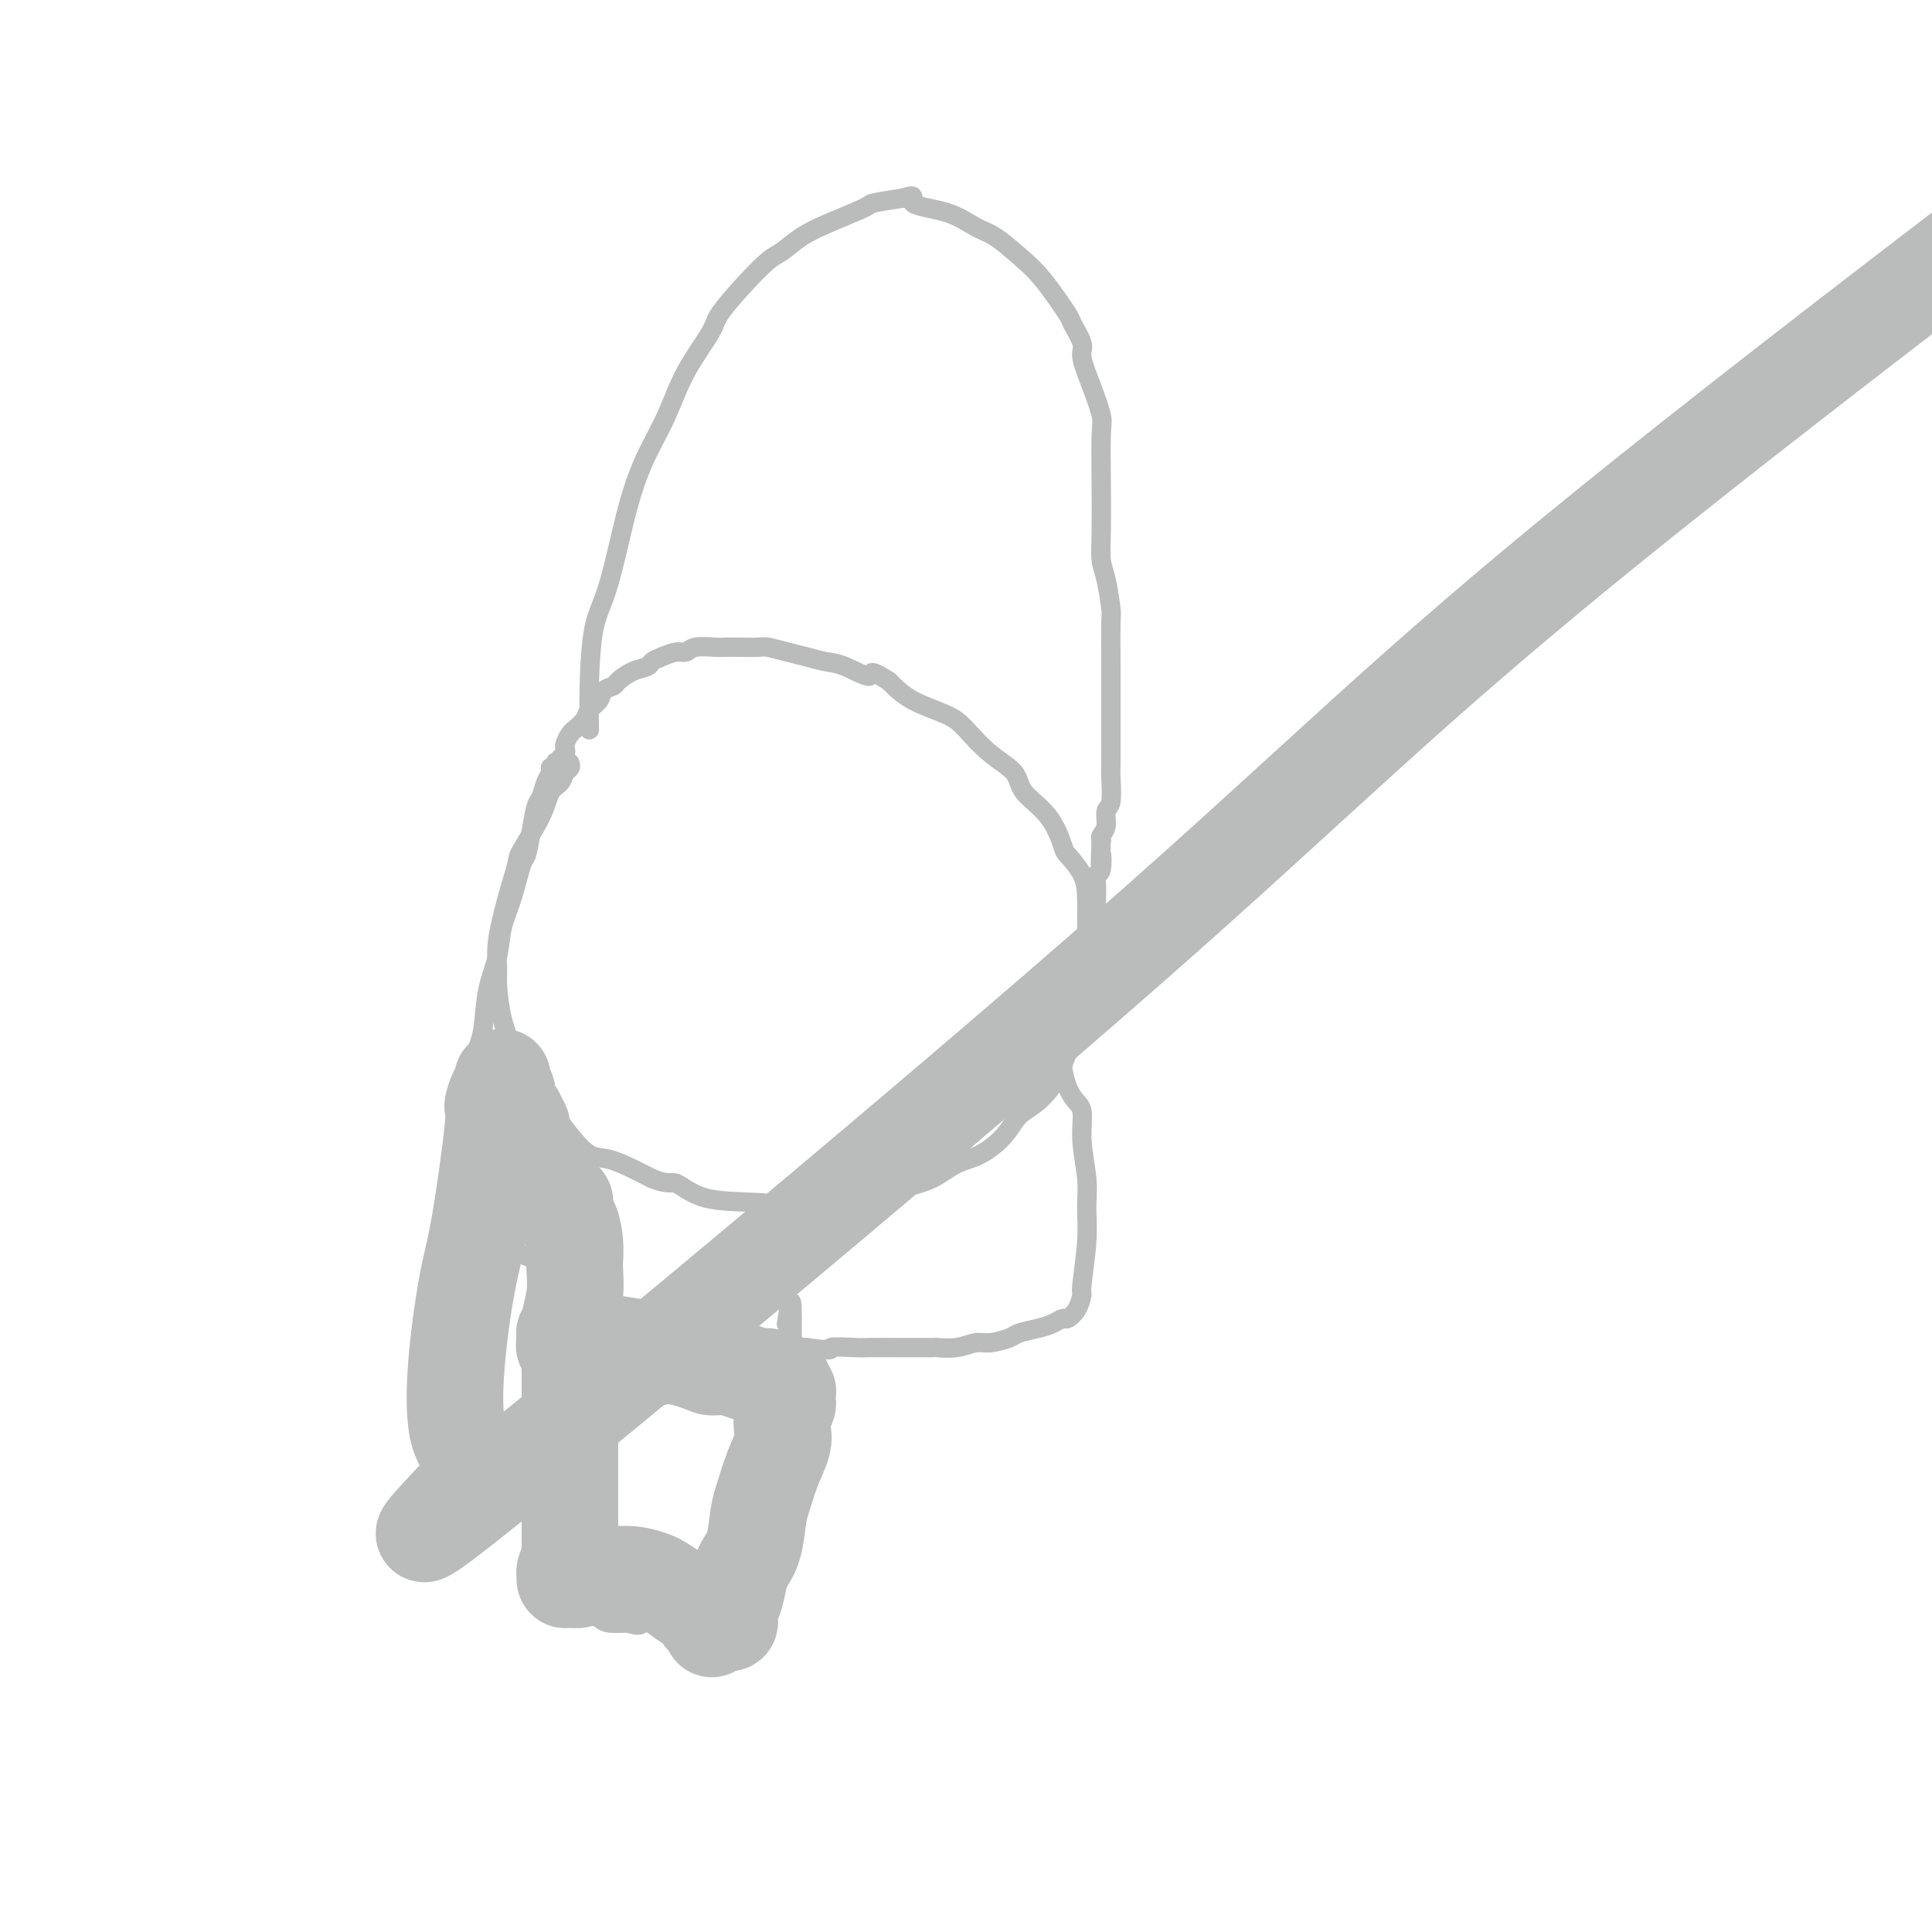 <svg viewBox='0 0 400 400' version='1.1' xmlns='http://www.w3.org/2000/svg' xmlns:xlink='http://www.w3.org/1999/xlink'><g fill='none' stroke='#BABBBB' stroke-width='4' stroke-linecap='round' stroke-linejoin='round'><path d='M118,158c0.097,0.361 0.194,0.722 0,1c-0.194,0.278 -0.679,0.474 -1,1c-0.321,0.526 -0.477,1.383 -1,2c-0.523,0.617 -1.414,0.993 -2,2c-0.586,1.007 -0.869,2.646 -2,5c-1.131,2.354 -3.112,5.424 -4,7c-0.888,1.576 -0.683,1.657 -1,3c-0.317,1.343 -1.155,3.947 -2,7c-0.845,3.053 -1.698,6.556 -2,9c-0.302,2.444 -0.052,3.829 0,5c0.052,1.171 -0.093,2.130 0,4c0.093,1.870 0.422,4.653 1,7c0.578,2.347 1.403,4.258 2,6c0.597,1.742 0.967,3.315 2,5c1.033,1.685 2.729,3.483 4,5c1.271,1.517 2.118,2.752 3,4c0.882,1.248 1.800,2.508 3,4c1.200,1.492 2.682,3.214 4,4c1.318,0.786 2.470,0.635 4,1c1.530,0.365 3.437,1.247 5,2c1.563,0.753 2.781,1.376 4,2'/><path d='M135,244c3.542,1.449 3.897,0.571 5,1c1.103,0.429 2.953,2.164 6,3c3.047,0.836 7.292,0.772 11,1c3.708,0.228 6.878,0.748 9,1c2.122,0.252 3.196,0.234 5,0c1.804,-0.234 4.337,-0.686 6,-1c1.663,-0.314 2.456,-0.491 4,-1c1.544,-0.509 3.838,-1.349 6,-2c2.162,-0.651 4.191,-1.112 6,-2c1.809,-0.888 3.396,-2.203 5,-3c1.604,-0.797 3.224,-1.076 5,-2c1.776,-0.924 3.706,-2.493 5,-4c1.294,-1.507 1.951,-2.953 3,-4c1.049,-1.047 2.491,-1.695 4,-3c1.509,-1.305 3.084,-3.267 4,-5c0.916,-1.733 1.174,-3.236 2,-5c0.826,-1.764 2.220,-3.790 3,-7c0.780,-3.210 0.944,-7.603 1,-11c0.056,-3.397 0.003,-5.799 0,-8c-0.003,-2.201 0.045,-4.202 0,-6c-0.045,-1.798 -0.184,-3.394 -1,-5c-0.816,-1.606 -2.310,-3.223 -3,-4c-0.690,-0.777 -0.578,-0.712 -1,-2c-0.422,-1.288 -1.380,-3.927 -3,-6c-1.620,-2.073 -3.904,-3.580 -5,-5c-1.096,-1.420 -1.006,-2.753 -2,-4c-0.994,-1.247 -3.073,-2.409 -5,-4c-1.927,-1.591 -3.702,-3.612 -5,-5c-1.298,-1.388 -2.119,-2.143 -4,-3c-1.881,-0.857 -4.823,-1.816 -7,-3c-2.177,-1.184 -3.588,-2.592 -5,-4'/><path d='M184,141c-4.676,-3.057 -3.366,-1.200 -4,-1c-0.634,0.200 -3.213,-1.257 -5,-2c-1.787,-0.743 -2.780,-0.774 -4,-1c-1.220,-0.226 -2.665,-0.649 -4,-1c-1.335,-0.351 -2.560,-0.630 -4,-1c-1.440,-0.370 -3.094,-0.831 -4,-1c-0.906,-0.169 -1.065,-0.046 -2,0c-0.935,0.046 -2.645,0.016 -4,0c-1.355,-0.016 -2.354,-0.019 -3,0c-0.646,0.019 -0.939,0.061 -2,0c-1.061,-0.061 -2.890,-0.224 -4,0c-1.110,0.224 -1.500,0.834 -2,1c-0.500,0.166 -1.109,-0.111 -2,0c-0.891,0.111 -2.064,0.611 -3,1c-0.936,0.389 -1.636,0.668 -2,1c-0.364,0.332 -0.392,0.718 -1,1c-0.608,0.282 -1.797,0.460 -3,1c-1.203,0.540 -2.420,1.443 -3,2c-0.580,0.557 -0.521,0.768 -1,1c-0.479,0.232 -1.495,0.487 -2,1c-0.505,0.513 -0.499,1.286 -1,2c-0.501,0.714 -1.510,1.370 -2,2c-0.490,0.630 -0.461,1.233 -1,2c-0.539,0.767 -1.647,1.697 -2,2c-0.353,0.303 0.050,-0.021 0,0c-0.050,0.021 -0.553,0.388 -1,1c-0.447,0.612 -0.838,1.471 -1,2c-0.162,0.529 -0.095,0.729 0,1c0.095,0.271 0.218,0.611 0,1c-0.218,0.389 -0.777,0.825 -1,1c-0.223,0.175 -0.112,0.087 0,0'/><path d='M116,157c-1.615,2.409 -1.151,1.430 -1,1c0.151,-0.430 -0.011,-0.311 0,0c0.011,0.311 0.195,0.815 0,1c-0.195,0.185 -0.770,0.053 -1,0c-0.230,-0.053 -0.115,-0.026 0,0'/><path d='M114,159c-0.024,-0.075 -0.048,-0.150 0,0c0.048,0.150 0.168,0.523 0,1c-0.168,0.477 -0.622,1.056 -1,2c-0.378,0.944 -0.678,2.251 -1,3c-0.322,0.749 -0.666,0.940 -1,2c-0.334,1.060 -0.657,2.988 -1,5c-0.343,2.012 -0.707,4.108 -1,5c-0.293,0.892 -0.516,0.580 -1,2c-0.484,1.420 -1.229,4.572 -2,7c-0.771,2.428 -1.569,4.132 -2,6c-0.431,1.868 -0.496,3.900 -1,6c-0.504,2.100 -1.448,4.268 -2,7c-0.552,2.732 -0.712,6.028 -1,8c-0.288,1.972 -0.704,2.619 -1,4c-0.296,1.381 -0.472,3.497 -1,6c-0.528,2.503 -1.410,5.392 -2,7c-0.590,1.608 -0.890,1.933 -1,3c-0.110,1.067 -0.032,2.876 0,4c0.032,1.124 0.016,1.562 0,2'/><path d='M95,239c-3.105,13.126 -1.368,5.940 -1,4c0.368,-1.940 -0.633,1.365 -1,3c-0.367,1.635 -0.099,1.599 0,2c0.099,0.401 0.029,1.240 0,2c-0.029,0.760 -0.018,1.443 0,2c0.018,0.557 0.042,0.989 0,1c-0.042,0.011 -0.150,-0.399 0,0c0.150,0.399 0.558,1.609 1,2c0.442,0.391 0.918,-0.035 1,0c0.082,0.035 -0.231,0.533 0,1c0.231,0.467 1.005,0.903 2,1c0.995,0.097 2.210,-0.143 3,0c0.790,0.143 1.155,0.671 2,1c0.845,0.329 2.170,0.460 4,1c1.830,0.540 4.166,1.491 5,2c0.834,0.509 0.166,0.578 1,1c0.834,0.422 3.168,1.197 5,2c1.832,0.803 3.161,1.633 4,2c0.839,0.367 1.189,0.269 2,1c0.811,0.731 2.085,2.291 3,3c0.915,0.709 1.473,0.568 2,1c0.527,0.432 1.023,1.436 2,2c0.977,0.564 2.433,0.689 4,1c1.567,0.311 3.243,0.809 4,1c0.757,0.191 0.595,0.075 2,0c1.405,-0.075 4.376,-0.107 6,0c1.624,0.107 1.902,0.355 3,1c1.098,0.645 3.016,1.688 5,2c1.984,0.312 4.034,-0.108 6,0c1.966,0.108 3.847,0.745 5,1c1.153,0.255 1.576,0.127 2,0'/><path d='M167,279c6.584,0.928 4.543,0.249 5,0c0.457,-0.249 3.412,-0.067 5,0c1.588,0.067 1.810,0.019 3,0c1.190,-0.019 3.347,-0.009 6,0c2.653,0.009 5.800,0.017 7,0c1.200,-0.017 0.451,-0.060 1,0c0.549,0.060 2.396,0.223 4,0c1.604,-0.223 2.964,-0.833 4,-1c1.036,-0.167 1.747,0.110 3,0c1.253,-0.110 3.047,-0.608 4,-1c0.953,-0.392 1.067,-0.678 2,-1c0.933,-0.322 2.687,-0.679 4,-1c1.313,-0.321 2.184,-0.605 3,-1c0.816,-0.395 1.577,-0.901 2,-1c0.423,-0.099 0.510,0.208 1,0c0.490,-0.208 1.385,-0.932 2,-2c0.615,-1.068 0.951,-2.481 1,-3c0.049,-0.519 -0.187,-0.146 0,-2c0.187,-1.854 0.798,-5.936 1,-9c0.202,-3.064 -0.004,-5.112 0,-7c0.004,-1.888 0.218,-3.618 0,-6c-0.218,-2.382 -0.868,-5.416 -1,-8c-0.132,-2.584 0.253,-4.717 0,-6c-0.253,-1.283 -1.144,-1.715 -2,-3c-0.856,-1.285 -1.679,-3.423 -2,-6c-0.321,-2.577 -0.142,-5.594 0,-7c0.142,-1.406 0.248,-1.203 0,-2c-0.248,-0.797 -0.850,-2.595 -1,-4c-0.150,-1.405 0.152,-2.417 0,-3c-0.152,-0.583 -0.758,-0.738 -1,-1c-0.242,-0.262 -0.121,-0.631 0,-1'/><path d='M218,203c-0.933,-4.644 -0.267,-2.756 0,-2c0.267,0.756 0.133,0.378 0,0'/><path d='M118,272c-0.024,0.490 -0.049,0.979 0,1c0.049,0.021 0.171,-0.427 0,1c-0.171,1.427 -0.634,4.729 -1,8c-0.366,3.271 -0.635,6.512 -1,9c-0.365,2.488 -0.827,4.222 -1,6c-0.173,1.778 -0.057,3.600 0,6c0.057,2.400 0.054,5.379 0,7c-0.054,1.621 -0.160,1.883 0,3c0.160,1.117 0.587,3.087 1,5c0.413,1.913 0.813,3.769 1,5c0.187,1.231 0.162,1.836 0,3c-0.162,1.164 -0.462,2.885 0,4c0.462,1.115 1.685,1.622 2,2c0.315,0.378 -0.279,0.627 0,1c0.279,0.373 1.431,0.871 2,1c0.569,0.129 0.555,-0.110 1,0c0.445,0.110 1.351,0.568 2,1c0.649,0.432 1.043,0.838 2,1c0.957,0.162 2.479,0.081 4,0'/><path d='M130,336c2.650,0.924 2.775,0.233 3,0c0.225,-0.233 0.549,-0.010 2,0c1.451,0.010 4.028,-0.193 5,0c0.972,0.193 0.339,0.784 1,1c0.661,0.216 2.615,0.059 4,0c1.385,-0.059 2.199,-0.020 3,0c0.801,0.020 1.588,0.021 2,0c0.412,-0.021 0.447,-0.063 1,0c0.553,0.063 1.622,0.232 2,0c0.378,-0.232 0.064,-0.866 0,-1c-0.064,-0.134 0.122,0.230 1,-1c0.878,-1.230 2.448,-4.056 3,-6c0.552,-1.944 0.085,-3.008 1,-5c0.915,-1.992 3.212,-4.913 4,-8c0.788,-3.087 0.068,-6.340 0,-9c-0.068,-2.660 0.518,-4.727 1,-6c0.482,-1.273 0.861,-1.752 1,-3c0.139,-1.248 0.037,-3.265 0,-5c-0.037,-1.735 -0.010,-3.189 0,-4c0.010,-0.811 0.003,-0.981 0,-2c-0.003,-1.019 -0.001,-2.889 0,-4c0.001,-1.111 0.000,-1.463 0,-2c-0.000,-0.537 -0.000,-1.258 0,-2c0.000,-0.742 0.000,-1.504 0,-2c-0.000,-0.496 -0.000,-0.725 0,-1c0.000,-0.275 0.000,-0.596 0,-1c-0.000,-0.404 -0.000,-0.892 0,-1c0.000,-0.108 0.000,0.163 0,0c-0.000,-0.163 -0.000,-0.761 0,-1c0.000,-0.239 0.000,-0.120 0,0'/><path d='M164,273c0.089,-6.689 -0.689,-1.911 -1,0c-0.311,1.911 -0.156,0.956 0,0'/><path d='M122,151c0.013,0.163 0.026,0.326 0,-1c-0.026,-1.326 -0.090,-4.141 0,-8c0.090,-3.859 0.334,-8.762 1,-12c0.666,-3.238 1.754,-4.810 3,-9c1.246,-4.190 2.649,-10.999 4,-16c1.351,-5.001 2.649,-8.194 4,-11c1.351,-2.806 2.755,-5.225 4,-8c1.245,-2.775 2.332,-5.906 4,-9c1.668,-3.094 3.916,-6.151 5,-8c1.084,-1.849 1.005,-2.490 2,-4c0.995,-1.510 3.063,-3.887 5,-6c1.937,-2.113 3.742,-3.960 5,-5c1.258,-1.040 1.968,-1.273 3,-2c1.032,-0.727 2.384,-1.949 4,-3c1.616,-1.051 3.495,-1.931 6,-3c2.505,-1.069 5.636,-2.326 7,-3c1.364,-0.674 0.961,-0.764 2,-1c1.039,-0.236 3.519,-0.618 6,-1'/><path d='M187,41c3.362,-1.089 1.266,0.189 2,1c0.734,0.811 4.298,1.154 7,2c2.702,0.846 4.543,2.196 6,3c1.457,0.804 2.532,1.063 4,2c1.468,0.937 3.329,2.551 5,4c1.671,1.449 3.150,2.731 5,5c1.850,2.269 4.070,5.525 5,7c0.930,1.475 0.568,1.169 1,2c0.432,0.831 1.657,2.801 2,4c0.343,1.199 -0.195,1.629 0,3c0.195,1.371 1.124,3.685 2,6c0.876,2.315 1.698,4.633 2,6c0.302,1.367 0.084,1.783 0,4c-0.084,2.217 -0.033,6.233 0,10c0.033,3.767 0.047,7.283 0,10c-0.047,2.717 -0.156,4.634 0,6c0.156,1.366 0.578,2.180 1,4c0.422,1.820 0.845,4.644 1,6c0.155,1.356 0.041,1.243 0,3c-0.041,1.757 -0.011,5.383 0,8c0.011,2.617 0.003,4.224 0,6c-0.003,1.776 -0.001,3.722 0,5c0.001,1.278 0.001,1.887 0,3c-0.001,1.113 -0.004,2.730 0,4c0.004,1.270 0.016,2.192 0,3c-0.016,0.808 -0.061,1.501 0,3c0.061,1.499 0.226,3.802 0,5c-0.226,1.198 -0.844,1.290 -1,2c-0.156,0.710 0.150,2.037 0,3c-0.150,0.963 -0.757,1.561 -1,2c-0.243,0.439 -0.121,0.720 0,1'/><path d='M228,174c-0.326,7.934 -0.140,3.769 0,3c0.140,-0.769 0.234,1.856 0,3c-0.234,1.144 -0.795,0.806 -1,1c-0.205,0.194 -0.055,0.920 0,2c0.055,1.080 0.015,2.513 0,3c-0.015,0.487 -0.004,0.029 0,0c0.004,-0.029 0.001,0.370 0,1c-0.001,0.630 -0.001,1.492 0,2c0.001,0.508 0.001,0.662 0,1c-0.001,0.338 -0.004,0.860 0,1c0.004,0.140 0.015,-0.102 0,0c-0.015,0.102 -0.057,0.550 0,1c0.057,0.450 0.211,0.904 0,1c-0.211,0.096 -0.788,-0.167 -1,0c-0.212,0.167 -0.061,0.762 0,1c0.061,0.238 0.030,0.119 0,0'/></g>
<g fill='none' stroke='#BABBBB' stroke-width='20' stroke-linecap='round' stroke-linejoin='round'><path d='M136,281c-0.234,-0.334 -0.468,-0.668 -1,-1c-0.532,-0.332 -1.364,-0.663 -3,-1c-1.636,-0.337 -4.078,-0.679 -6,-1c-1.922,-0.321 -3.324,-0.622 -4,-1c-0.676,-0.378 -0.627,-0.833 -1,-1c-0.373,-0.167 -1.169,-0.045 -2,0c-0.831,0.045 -1.698,0.012 -2,0c-0.302,-0.012 -0.039,-0.004 0,0c0.039,0.004 -0.145,0.004 0,0c0.145,-0.004 0.618,-0.011 1,0c0.382,0.011 0.673,0.040 1,0c0.327,-0.040 0.689,-0.150 1,0c0.311,0.150 0.569,0.561 1,1c0.431,0.439 1.033,0.905 1,1c-0.033,0.095 -0.702,-0.182 0,0c0.702,0.182 2.776,0.822 4,1c1.224,0.178 1.599,-0.106 3,0c1.401,0.106 3.829,0.602 6,1c2.171,0.398 4.086,0.699 6,1'/><path d='M141,281c4.634,1.238 5.218,1.834 6,2c0.782,0.166 1.762,-0.096 3,0c1.238,0.096 2.733,0.550 4,1c1.267,0.450 2.305,0.895 3,1c0.695,0.105 1.048,-0.130 2,0c0.952,0.130 2.504,0.623 3,1c0.496,0.377 -0.063,0.636 0,1c0.063,0.364 0.749,0.833 1,1c0.251,0.167 0.067,0.034 0,0c-0.067,-0.034 -0.017,0.032 0,0c0.017,-0.032 0.001,-0.161 0,0c-0.001,0.161 0.013,0.613 0,1c-0.013,0.387 -0.055,0.710 0,1c0.055,0.290 0.205,0.546 0,1c-0.205,0.454 -0.765,1.104 -1,2c-0.235,0.896 -0.143,2.036 0,3c0.143,0.964 0.338,1.752 0,3c-0.338,1.248 -1.207,2.957 -2,5c-0.793,2.043 -1.508,4.422 -2,6c-0.492,1.578 -0.762,2.356 -1,4c-0.238,1.644 -0.446,4.155 -1,6c-0.554,1.845 -1.455,3.023 -2,4c-0.545,0.977 -0.734,1.754 -1,3c-0.266,1.246 -0.610,2.961 -1,4c-0.390,1.039 -0.825,1.403 -1,2c-0.175,0.597 -0.088,1.428 0,2c0.088,0.572 0.178,0.885 0,1c-0.178,0.115 -0.625,0.031 -1,0c-0.375,-0.031 -0.679,-0.009 -1,0c-0.321,0.009 -0.661,0.004 -1,0'/><path d='M148,336c-1.235,2.474 -0.324,0.657 0,0c0.324,-0.657 0.059,-0.156 0,0c-0.059,0.156 0.088,-0.034 0,0c-0.088,0.034 -0.410,0.290 -1,0c-0.590,-0.290 -1.446,-1.128 -2,-2c-0.554,-0.872 -0.804,-1.777 -1,-2c-0.196,-0.223 -0.337,0.238 -1,0c-0.663,-0.238 -1.849,-1.174 -3,-2c-1.151,-0.826 -2.266,-1.542 -3,-2c-0.734,-0.458 -1.087,-0.658 -2,-1c-0.913,-0.342 -2.388,-0.825 -4,-1c-1.612,-0.175 -3.362,-0.043 -4,0c-0.638,0.043 -0.163,-0.003 -1,0c-0.837,0.003 -2.984,0.053 -4,0c-1.016,-0.053 -0.899,-0.211 -1,0c-0.101,0.211 -0.419,0.789 -1,1c-0.581,0.211 -1.423,0.053 -2,0c-0.577,-0.053 -0.888,-0.002 -1,0c-0.112,0.002 -0.026,-0.046 0,0c0.026,0.046 -0.007,0.187 0,0c0.007,-0.187 0.054,-0.701 0,-1c-0.054,-0.299 -0.211,-0.385 0,-1c0.211,-0.615 0.789,-1.761 1,-2c0.211,-0.239 0.057,0.430 0,0c-0.057,-0.430 -0.015,-1.958 0,-4c0.015,-2.042 0.004,-4.599 0,-6c-0.004,-1.401 -0.001,-1.646 0,-4c0.001,-2.354 0.000,-6.815 0,-10c-0.000,-3.185 -0.000,-5.092 0,-7'/><path d='M118,292c-0.000,-5.611 -0.000,-2.138 0,-2c0.000,0.138 0.001,-3.060 0,-5c-0.001,-1.940 -0.004,-2.624 0,-3c0.004,-0.376 0.014,-0.444 0,-1c-0.014,-0.556 -0.053,-1.598 0,-2c0.053,-0.402 0.196,-0.162 0,0c-0.196,0.162 -0.732,0.247 -1,0c-0.268,-0.247 -0.269,-0.826 0,-1c0.269,-0.174 0.808,0.059 1,0c0.192,-0.059 0.037,-0.408 0,-1c-0.037,-0.592 0.042,-1.427 0,-2c-0.042,-0.573 -0.207,-0.882 0,-2c0.207,-1.118 0.785,-3.043 1,-5c0.215,-1.957 0.068,-3.947 0,-5c-0.068,-1.053 -0.056,-1.169 0,-2c0.056,-0.831 0.157,-2.378 0,-4c-0.157,-1.622 -0.570,-3.321 -1,-4c-0.430,-0.679 -0.876,-0.339 -1,-1c-0.124,-0.661 0.074,-2.324 0,-3c-0.074,-0.676 -0.419,-0.364 -1,-1c-0.581,-0.636 -1.399,-2.220 -2,-3c-0.601,-0.780 -0.987,-0.755 -1,-1c-0.013,-0.245 0.347,-0.760 0,-1c-0.347,-0.240 -1.399,-0.204 -2,-1c-0.601,-0.796 -0.749,-2.423 -1,-3c-0.251,-0.577 -0.603,-0.103 -1,0c-0.397,0.103 -0.838,-0.165 -1,-1c-0.162,-0.835 -0.046,-2.239 0,-3c0.046,-0.761 0.023,-0.881 0,-1'/><path d='M108,234c-1.638,-3.661 -0.233,-1.312 0,-1c0.233,0.312 -0.707,-1.412 -1,-2c-0.293,-0.588 0.061,-0.042 0,0c-0.061,0.042 -0.538,-0.422 -1,-1c-0.462,-0.578 -0.909,-1.270 -1,-2c-0.091,-0.730 0.172,-1.500 0,-2c-0.172,-0.500 -0.781,-0.732 -1,-1c-0.219,-0.268 -0.049,-0.572 0,-1c0.049,-0.428 -0.023,-0.980 0,-1c0.023,-0.020 0.141,0.493 0,1c-0.141,0.507 -0.539,1.009 -1,2c-0.461,0.991 -0.984,2.472 -1,3c-0.016,0.528 0.474,0.102 0,5c-0.474,4.898 -1.914,15.118 -3,21c-1.086,5.882 -1.820,7.426 -3,15c-1.180,7.574 -2.807,21.179 -1,27c1.807,5.821 7.048,3.858 2,10c-5.048,6.142 -20.384,20.389 5,0c25.384,-20.389 91.488,-75.412 132,-111c40.512,-35.588 55.432,-51.739 99,-87c43.568,-35.261 115.784,-89.630 188,-144'/></g>
</svg>
